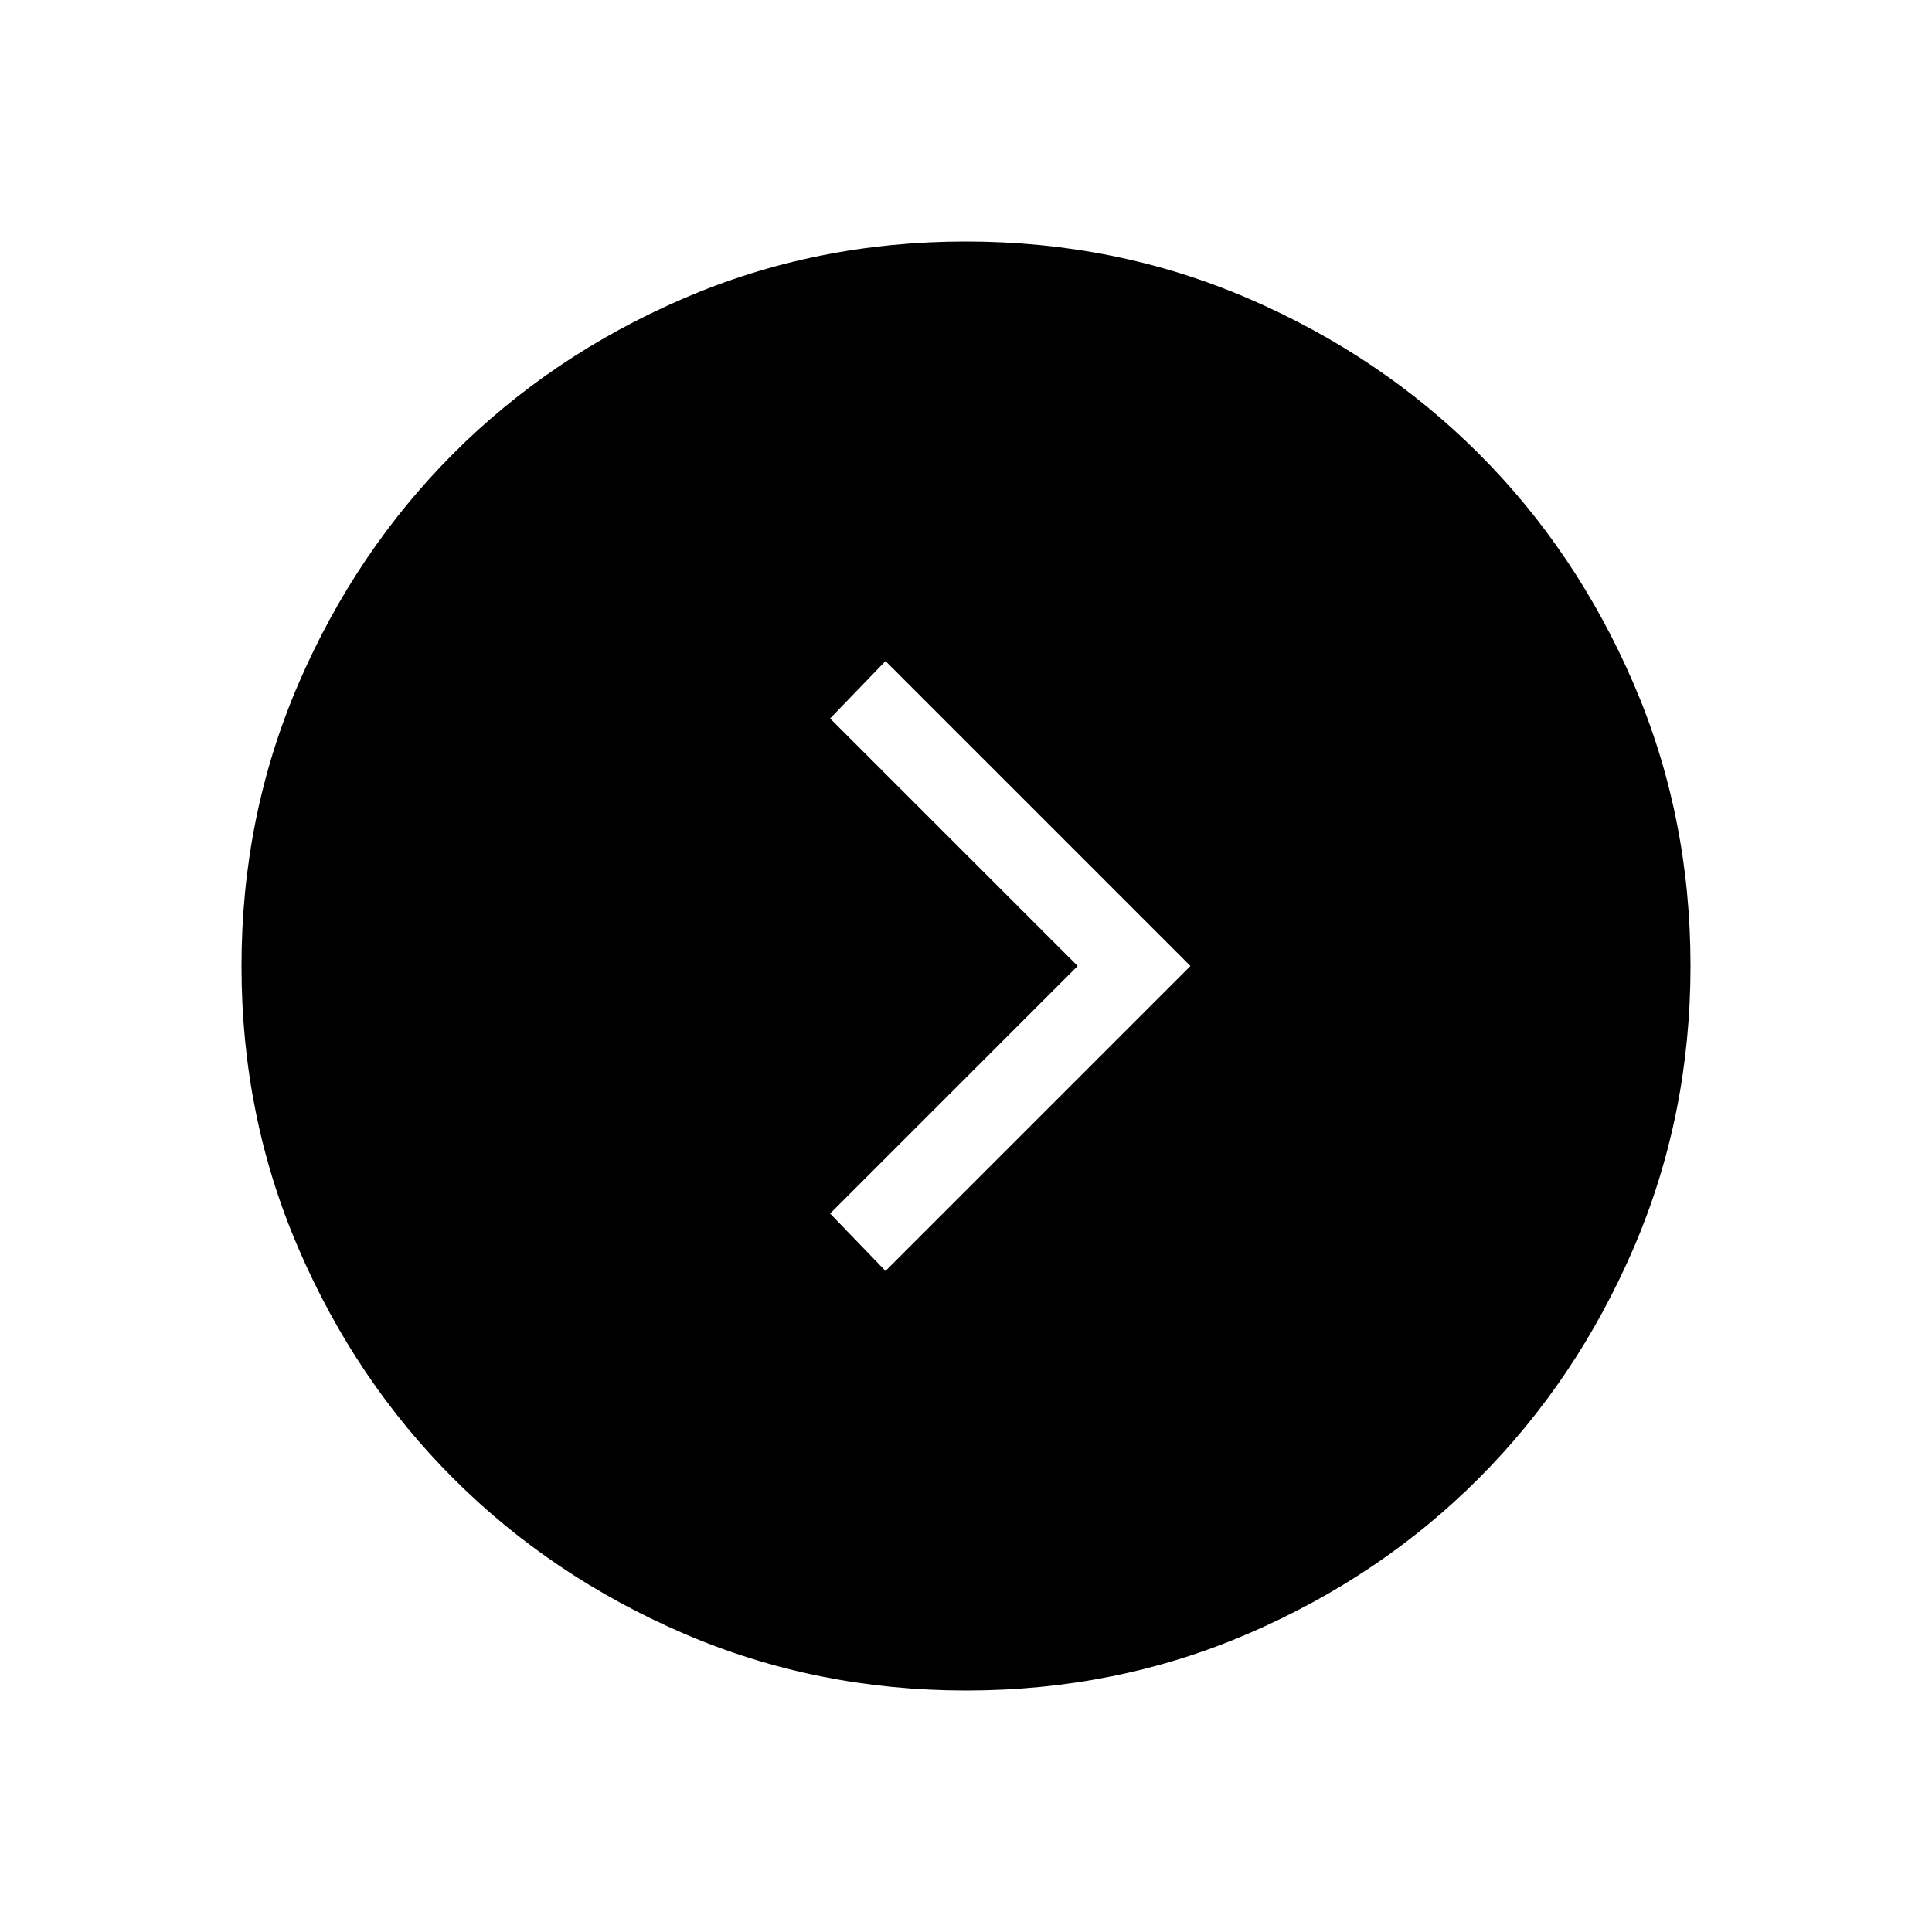 <svg xmlns="http://www.w3.org/2000/svg" width="200" height="200" viewBox="0 0 24 24"><path fill="currentColor" d="m13.387 12l-3.075 3.075l.688.713L14.788 12L11 8.212l-.688.713L13.387 12Zm-1.384 9q-1.866 0-3.51-.708q-1.643-.709-2.859-1.924q-1.216-1.214-1.925-2.856Q3 13.87 3 12.003q0-1.866.708-3.51q.709-1.643 1.924-2.859q1.214-1.216 2.856-1.925Q10.13 3 11.997 3q1.866 0 3.51.708q1.643.709 2.859 1.924q1.216 1.214 1.925 2.856Q21 10.13 21 11.997q0 1.866-.708 3.51q-.709 1.643-1.924 2.859q-1.214 1.216-2.856 1.925Q13.87 21 12.003 21Z"/></svg>